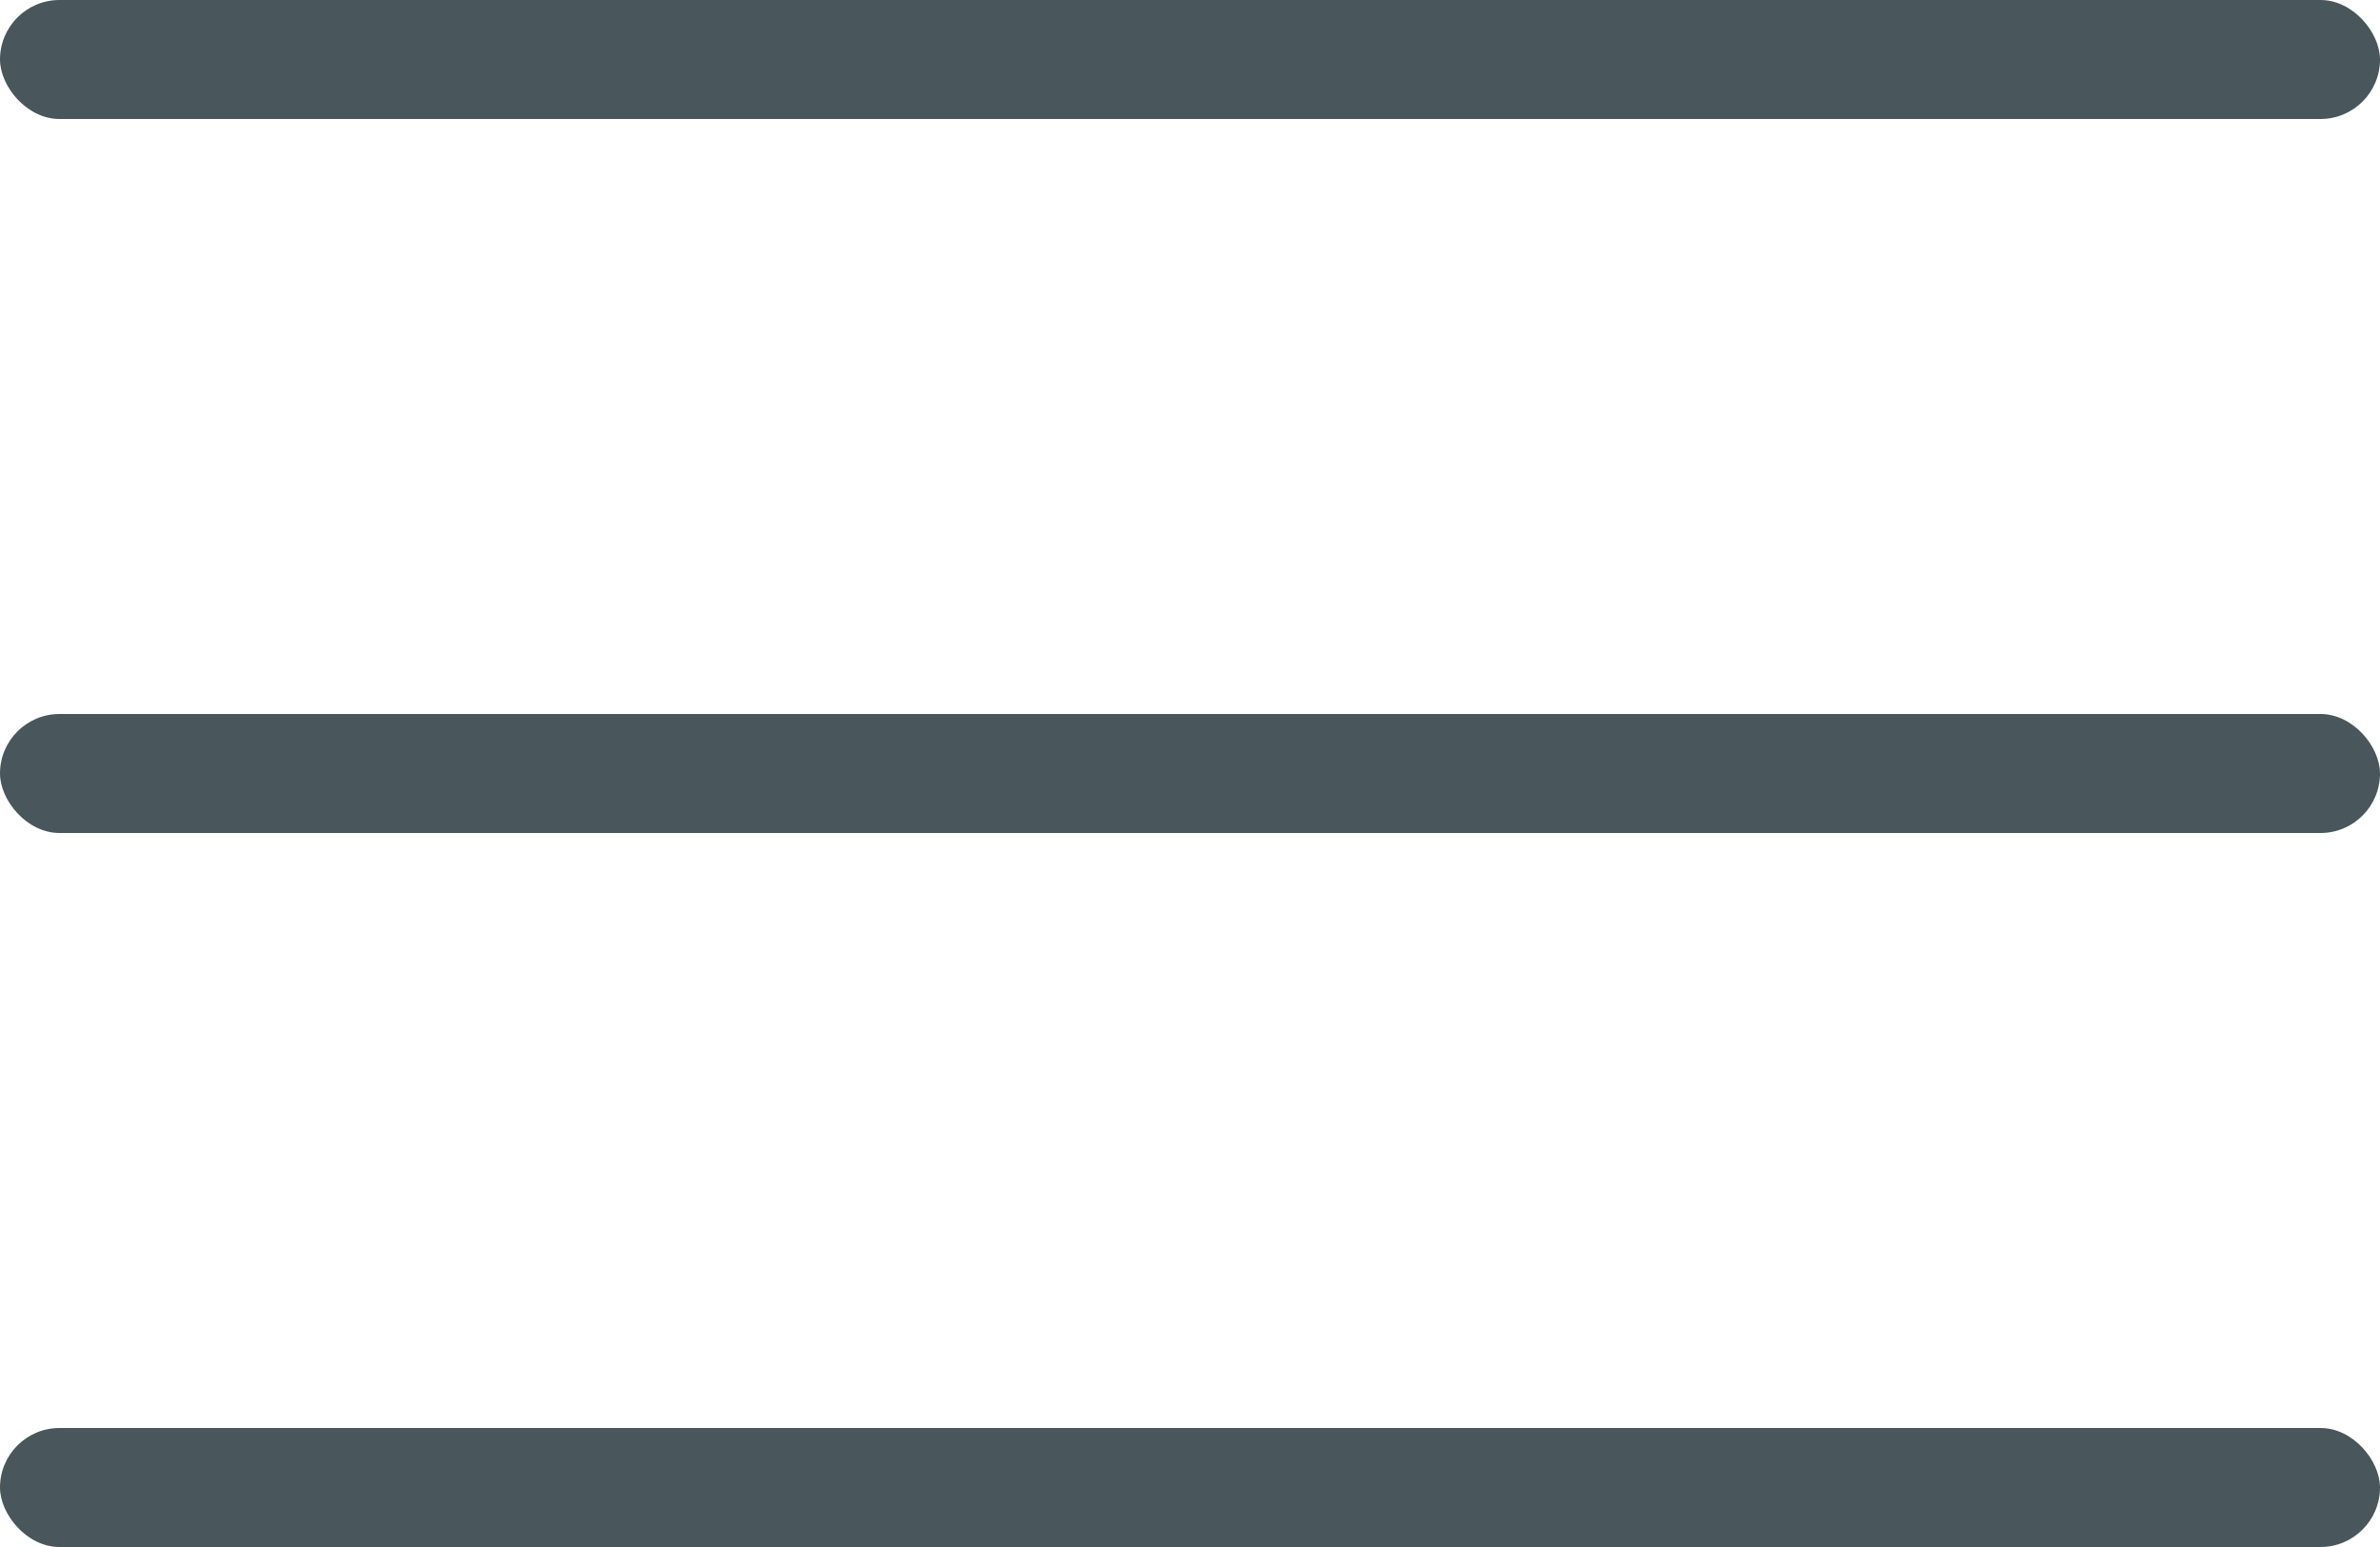 <svg width="40" height="26" viewBox="0 0 40 26" fill="none" xmlns="http://www.w3.org/2000/svg">
<rect width="40" height="2" rx="1" fill="#49575C"/>
<rect y="12" width="40" height="2" rx="1" fill="#49575C"/>
<rect y="24" width="40" height="2" rx="1" fill="#49575C"/>
</svg>
